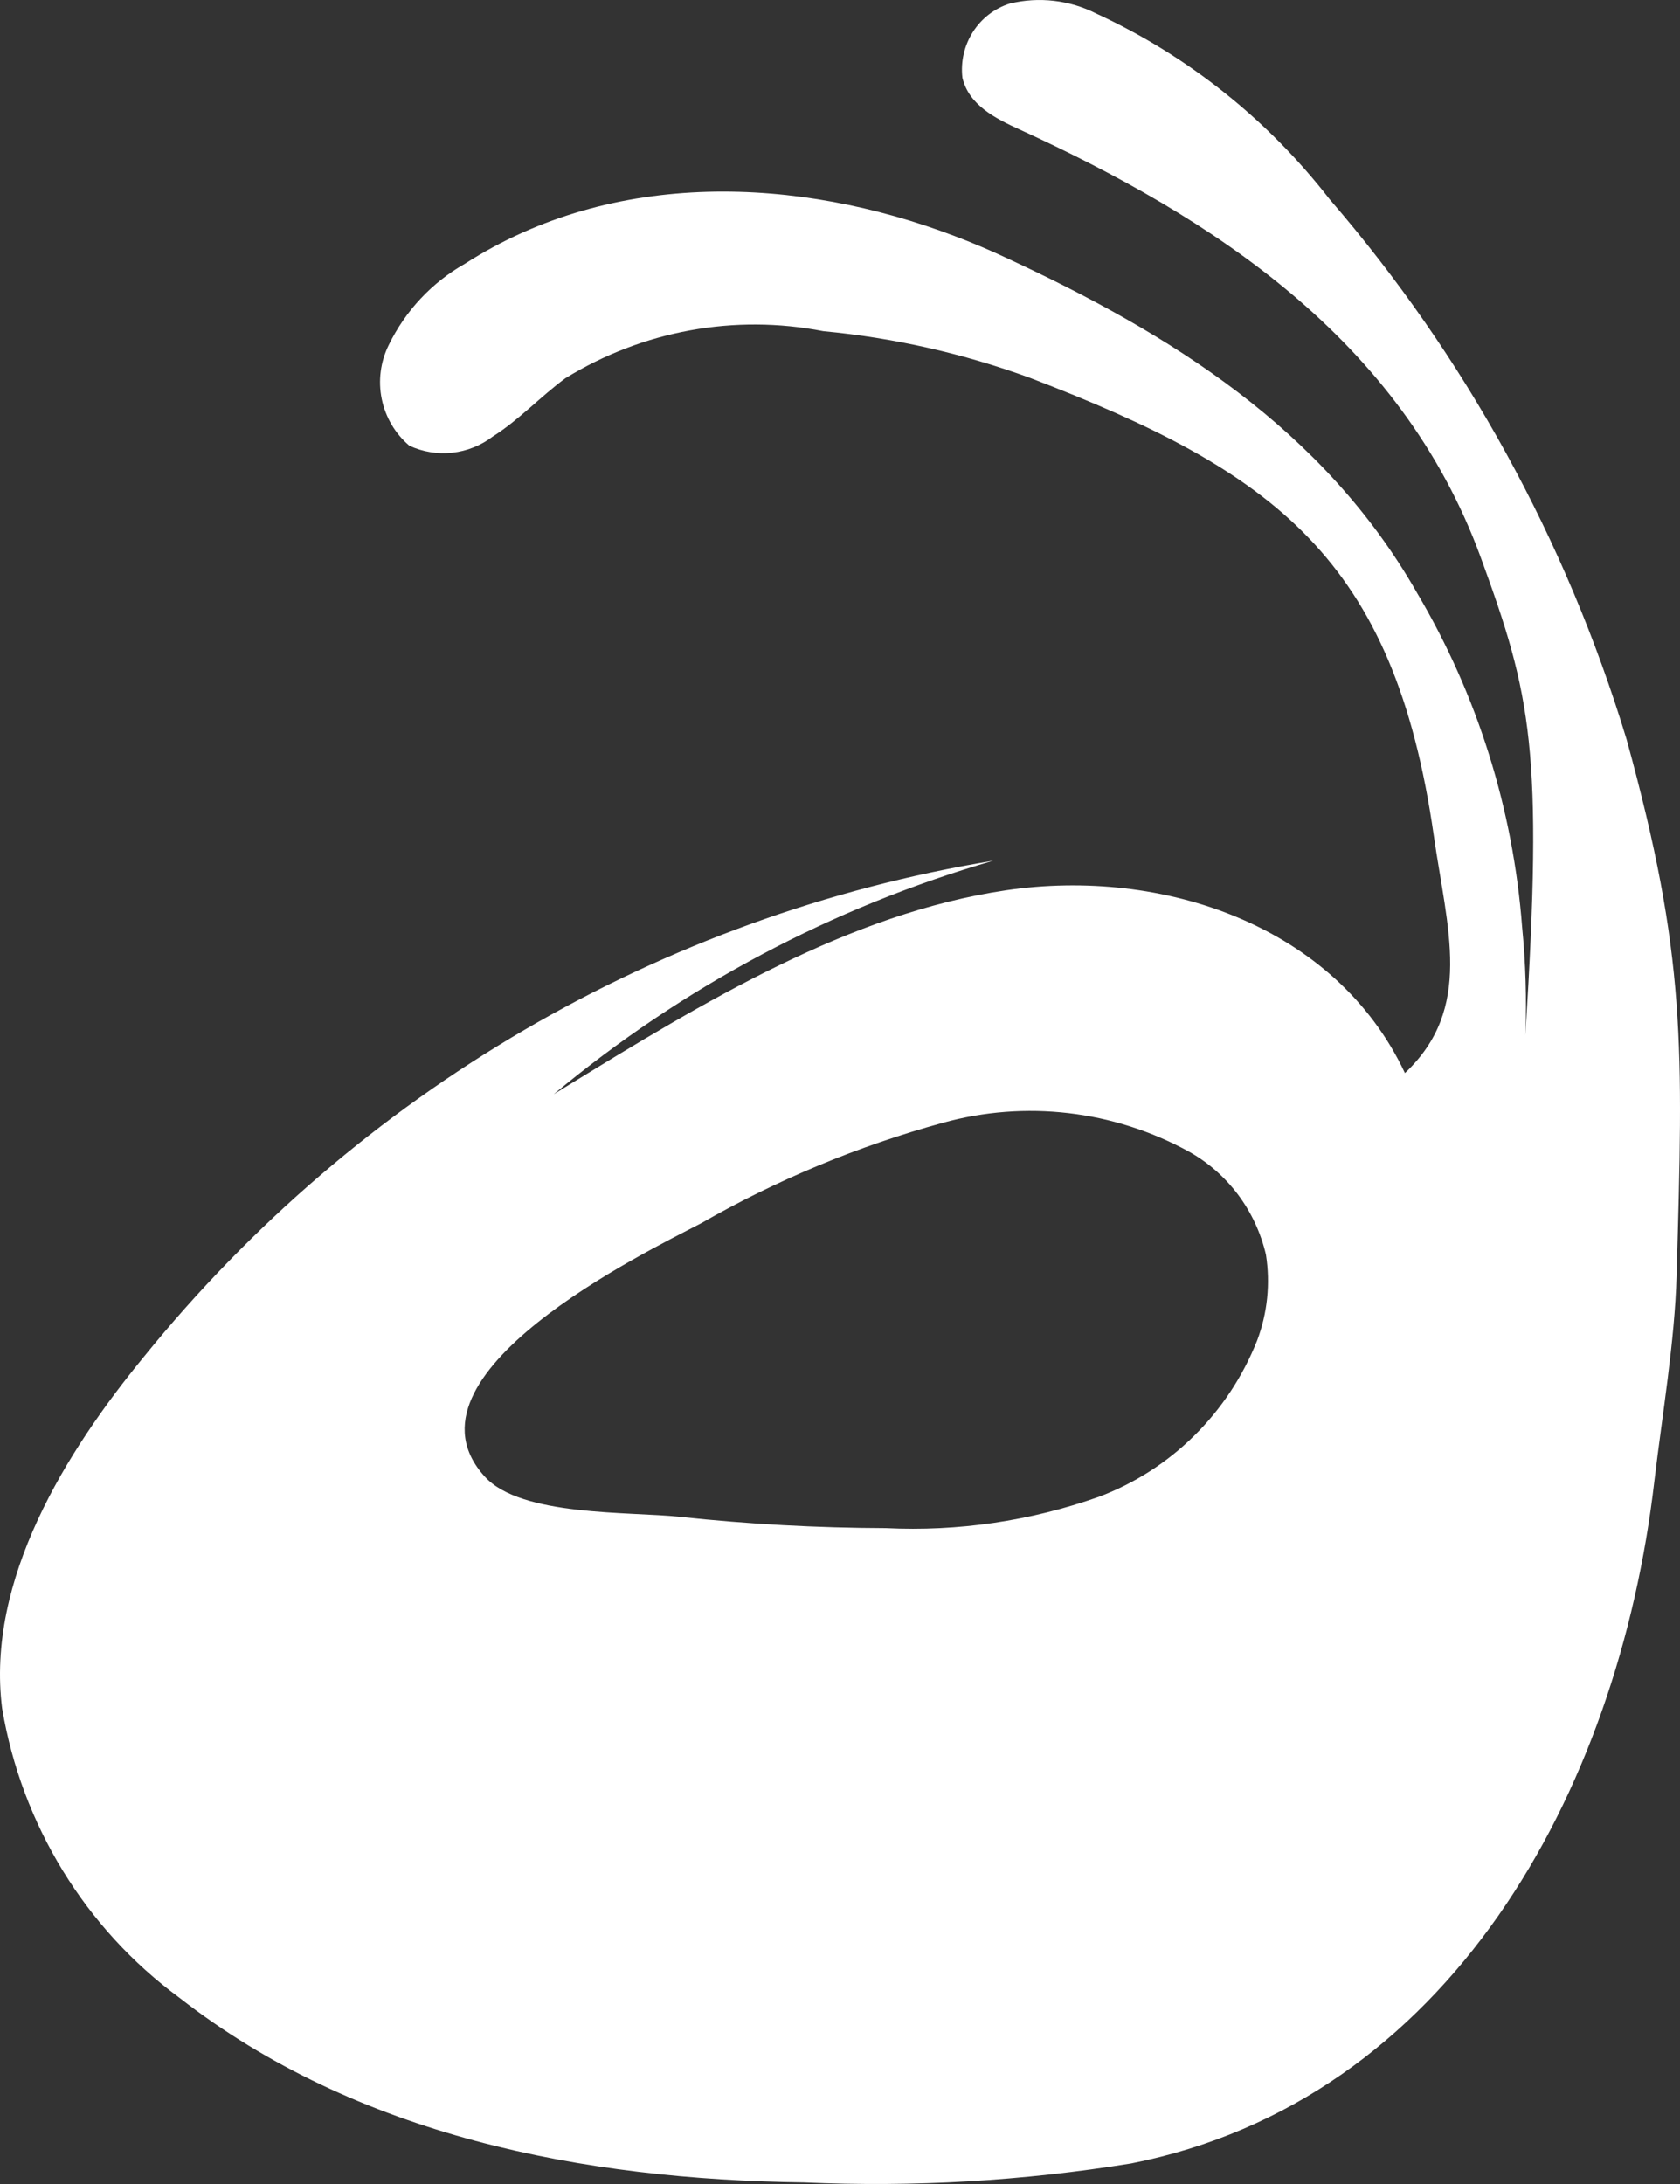 <svg width="30" height="39" viewBox="0 0 30 39" fill="none" xmlns="http://www.w3.org/2000/svg">
<rect x="0" y="0" width="30" height="39" fill="#333333" stroke="none"/>
<path id="Path 27" d="M22.449 23.937C22.633 23.449 22.687 22.92 22.606 22.404C22.515 22.015 22.345 21.65 22.107 21.332C21.869 21.015 21.568 20.752 21.223 20.56C19.879 19.826 18.309 19.643 16.837 20.05C15.329 20.463 13.877 21.066 12.516 21.846C11.537 22.356 6.999 24.552 8.659 26.371C9.31 27.083 11.241 26.989 12.14 27.086C13.363 27.217 14.59 27.284 15.819 27.288C17.109 27.351 18.399 27.161 19.619 26.73C20.256 26.492 20.837 26.12 21.324 25.639C21.811 25.158 22.195 24.578 22.449 23.937ZM20.201 38.632C18.27 38.945 16.314 39.059 14.36 38.971C10.418 38.921 6.372 38.145 3.201 35.672C1.524 34.438 0.388 32.584 0.038 30.508C-0.253 28.215 1.181 25.918 2.567 24.231C6.4 19.5 11.792 16.35 17.737 15.37C14.869 16.199 12.197 17.618 9.888 19.54L10.078 19.423C12.583 17.882 15.171 16.311 17.964 15.898C20.756 15.486 23.847 16.523 25.088 19.162C26.318 18.002 25.841 16.588 25.602 14.913C24.892 9.973 22.76 8.42 18.389 6.746C17.2 6.312 15.961 6.032 14.703 5.914C13.118 5.605 11.476 5.904 10.095 6.755C9.651 7.082 9.264 7.502 8.801 7.794C8.59 7.955 8.34 8.055 8.078 8.084C7.815 8.113 7.55 8.07 7.31 7.959C7.058 7.746 6.884 7.452 6.817 7.126C6.75 6.8 6.794 6.46 6.941 6.162C7.239 5.55 7.713 5.044 8.299 4.712C10.964 3.001 14.262 3.158 17.041 4.213C17.351 4.33 17.656 4.458 17.957 4.599C20.903 5.964 23.637 7.659 25.308 10.594C26.38 12.406 27.021 14.448 27.181 16.558C27.244 17.198 27.263 17.841 27.239 18.484C27.558 13.387 27.346 12.428 26.444 9.96C25.013 6.04 21.617 3.876 18.209 2.313C17.78 2.118 17.3 1.877 17.186 1.388C17.153 1.101 17.219 0.812 17.374 0.57C17.528 0.328 17.761 0.149 18.031 0.064C18.553 -0.063 19.102 0.001 19.582 0.245C21.207 0.995 22.633 2.13 23.741 3.555C26.158 6.355 27.967 9.644 29.047 13.206C30.112 17.077 30.057 18.67 29.939 22.785C29.906 23.96 29.682 25.267 29.543 26.442C28.896 32.036 25.859 37.515 20.201 38.632Z" fill="white"/>
</svg>
